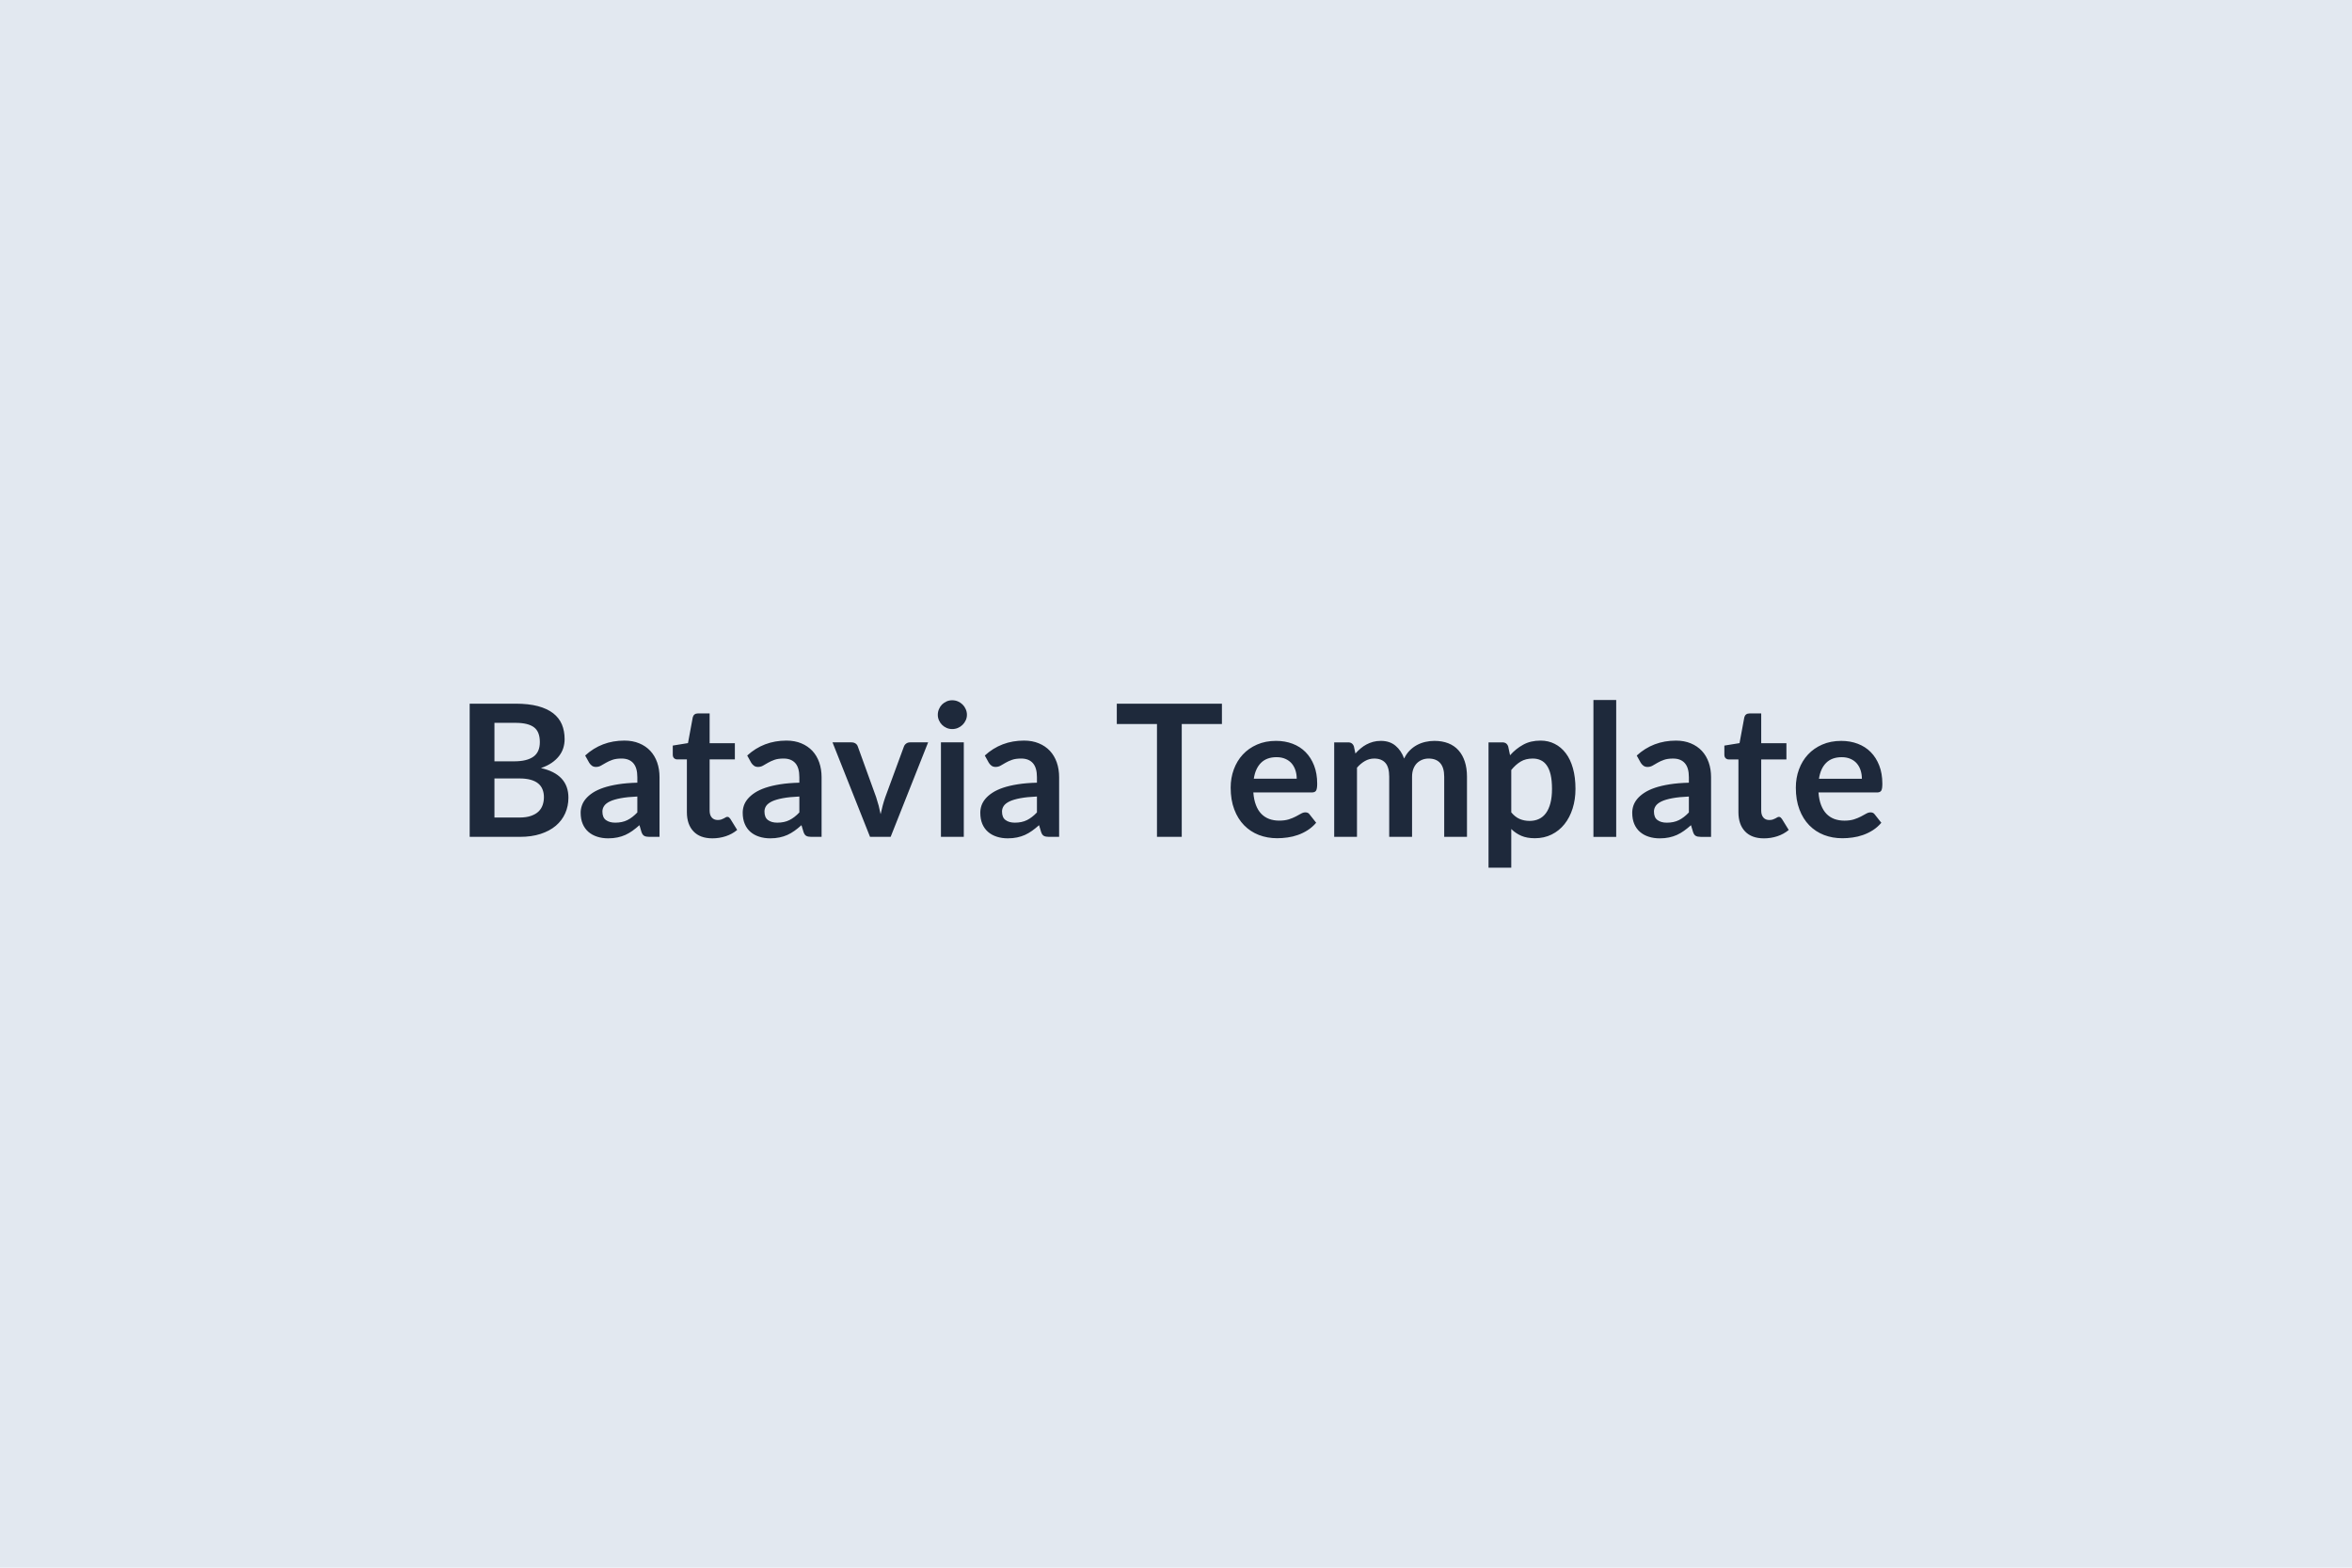 <svg xmlns="http://www.w3.org/2000/svg" width="600" height="400" viewBox="0 0 600 400"><rect width="100%" height="100%" fill="#e2e8f0"/><path fill="#1e293b" d="M126.135 208.595h6.39q1.76 0 2.96-.43 1.2-.42 1.92-1.13.71-.7 1.03-1.64t.32-2q0-1.1-.36-1.98-.35-.89-1.1-1.51t-1.94-.95-2.85-.33h-6.37zm5.38-24.16h-5.38v9.82h5.03q3.24 0 4.9-1.18 1.65-1.17 1.65-3.73 0-2.66-1.5-3.78-1.51-1.13-4.7-1.13m-11.7-4.89h11.7q3.34 0 5.71.63 2.37.64 3.89 1.81 1.51 1.18 2.22 2.85.7 1.67.7 3.76 0 1.2-.35 2.29t-1.09 2.04-1.88 1.73-2.72 1.32q7.01 1.57 7.01 7.56 0 2.16-.83 4-.82 1.83-2.39 3.16-1.58 1.33-3.88 2.08t-5.26.75h-12.83zm42.77 27.75v-4.06q-2.52.11-4.23.43-1.72.32-2.75.81-1.04.5-1.48 1.15-.45.66-.45 1.44 0 1.53.9 2.18.91.66 2.37.66 1.78 0 3.09-.65 1.3-.64 2.55-1.96m-12.27-12.66-1.04-1.86q4.16-3.81 10.02-3.81 2.11 0 3.78.7 1.67.69 2.82 1.92 1.15 1.24 1.75 2.95.6 1.72.6 3.76v15.23h-2.63q-.83 0-1.27-.25-.45-.24-.71-1l-.51-1.73q-.92.82-1.79 1.44t-1.81 1.05q-.94.42-2.01.64-1.07.23-2.36.23-1.53 0-2.82-.42-1.29-.41-2.23-1.23t-1.46-2.04q-.52-1.23-.52-2.85 0-.91.31-1.82.3-.9 1-1.73.69-.82 1.79-1.55 1.11-.72 2.72-1.27 1.61-.54 3.75-.88t4.89-.41v-1.41q0-2.42-1.04-3.58-1.03-1.17-2.98-1.17-1.41 0-2.34.33t-1.63.74q-.71.42-1.29.74-.57.33-1.28.33-.61 0-1.03-.31-.42-.32-.68-.74m31.42 19.27q-3.15 0-4.83-1.78-1.68-1.77-1.68-4.9v-13.46h-2.47q-.47 0-.8-.31-.33-.3-.33-.92v-2.3l3.88-.63 1.22-6.58q.12-.47.45-.73t.84-.26h3.01v7.59h6.44v4.14h-6.44v13.06q0 1.13.55 1.77.56.63 1.52.63.54 0 .91-.13.36-.13.63-.27t.48-.27.42-.13q.26 0 .43.13.16.13.35.39l1.74 2.82q-1.27 1.06-2.91 1.6-1.65.54-3.41.54m22.18-6.61v-4.06q-2.51.11-4.23.43-1.71.32-2.75.81-1.03.5-1.48 1.15-.44.66-.44 1.44 0 1.53.9 2.18.9.66 2.36.66 1.79 0 3.09-.65 1.31-.64 2.55-1.96m-12.27-12.66-1.03-1.86q4.16-3.81 10.01-3.81 2.12 0 3.79.7 1.66.69 2.82 1.92 1.15 1.24 1.75 2.95.6 1.72.6 3.76v15.23h-2.64q-.82 0-1.27-.25-.44-.24-.7-1l-.52-1.73q-.91.82-1.78 1.44t-1.81 1.05q-.94.42-2.01.64-1.07.23-2.36.23-1.53 0-2.82-.42-1.3-.41-2.24-1.23t-1.45-2.04q-.52-1.23-.52-2.85 0-.91.3-1.82.31-.9 1-1.73.7-.82 1.8-1.55 1.11-.72 2.72-1.27 1.61-.54 3.74-.88 2.14-.34 4.89-.41v-1.41q0-2.42-1.03-3.58-1.04-1.17-2.99-1.17-1.41 0-2.34.33-.92.33-1.63.74-.7.42-1.28.74-.57.33-1.28.33-.61 0-1.03-.31-.43-.32-.69-.74m40.54-5.22h4.58l-9.56 24.11h-5.26l-9.57-24.11h4.8q.65 0 1.09.3.43.31.57.78l4.66 12.88q.37 1.13.66 2.21.28 1.08.49 2.16.23-1.08.52-2.16.28-1.08.68-2.21l4.74-12.88q.17-.47.59-.78.42-.3 1.01-.3m7.85 0h5.83v24.11h-5.83zm6.63-7.03q0 .75-.31 1.41-.3.66-.81 1.15-.5.5-1.18.79-.69.29-1.46.29-.75 0-1.42-.29t-1.17-.79q-.49-.49-.78-1.15-.3-.66-.3-1.41 0-.77.3-1.45.29-.69.78-1.18.5-.49 1.17-.79.67-.29 1.42-.29.77 0 1.46.29.68.3 1.18.79.51.49.81 1.18.31.68.31 1.45m17.86 24.91v-4.06q-2.52.11-4.23.43-1.72.32-2.75.81-1.04.5-1.48 1.15-.45.66-.45 1.44 0 1.53.91 2.18.9.66 2.36.66 1.78 0 3.09-.65 1.3-.64 2.55-1.96m-12.27-12.66-1.03-1.86q4.16-3.81 10.01-3.81 2.11 0 3.78.7 1.67.69 2.82 1.92 1.15 1.24 1.75 2.95.6 1.72.6 3.76v15.23h-2.63q-.82 0-1.27-.25-.45-.24-.7-1l-.52-1.73q-.92.82-1.79 1.44t-1.81 1.05q-.94.42-2.01.64-1.07.23-2.36.23-1.53 0-2.82-.42-1.29-.41-2.23-1.23t-1.46-2.04q-.51-1.23-.51-2.85 0-.91.3-1.82.31-.9 1-1.73.69-.82 1.8-1.55 1.1-.72 2.71-1.27 1.61-.54 3.75-.88t4.89-.41v-1.41q0-2.42-1.04-3.58-1.03-1.17-2.98-1.17-1.41 0-2.34.33t-1.63.74q-.71.42-1.28.74-.58.33-1.28.33-.61 0-1.04-.31-.42-.32-.68-.74m59.46-15.09v5.19h-10.25v28.79h-6.32v-28.79h-10.25v-5.19zm8.13 19.15h10.95q0-1.13-.32-2.13-.32-.99-.95-1.75-.64-.75-1.61-1.18-.98-.44-2.27-.44-2.51 0-3.96 1.44-1.44 1.43-1.84 4.06m14.8 3.5h-14.92q.14 1.86.66 3.21.51 1.35 1.36 2.23t2.01 1.32q1.16.43 2.57.43t2.44-.32q1.02-.33 1.78-.73.77-.4 1.34-.73.58-.33 1.12-.33.73 0 1.08.54l1.67 2.11q-.97 1.13-2.17 1.9-1.19.76-2.5 1.22-1.3.46-2.65.64-1.35.19-2.62.19-2.52 0-4.68-.83-2.16-.84-3.76-2.47t-2.51-4.04q-.92-2.41-.92-5.58 0-2.47.8-4.64.8-2.18 2.29-3.79t3.64-2.55 4.85-.94q2.28 0 4.21.73t3.31 2.13q1.39 1.4 2.18 3.43t.79 4.64q0 1.32-.29 1.77-.28.46-1.08.46m11.52 11.33h-5.81v-24.11h3.55q1.13 0 1.48 1.06l.38 1.78q.63-.7 1.33-1.29.69-.59 1.48-1.01.78-.42 1.69-.67.9-.25 1.98-.25 2.28 0 3.75 1.24 1.47 1.23 2.2 3.27.56-1.19 1.41-2.05t1.86-1.4 2.15-.8 2.29-.26q1.99 0 3.55.61 1.55.61 2.6 1.79 1.06 1.18 1.61 2.87.56 1.69.56 3.87v15.35h-5.81v-15.35q0-2.3-1.01-3.46-1.01-1.17-2.96-1.17-.89 0-1.66.31-.76.31-1.34.88-.57.58-.9 1.45t-.33 1.99v15.35h-5.83v-15.35q0-2.42-.97-3.52-.98-1.11-2.86-1.11-1.27 0-2.36.63-1.09.62-2.03 1.7zm39.36-17.06v10.81q.99 1.2 2.15 1.69t2.53.49q1.31 0 2.37-.49t1.8-1.5 1.14-2.55.4-3.63q0-2.12-.34-3.59t-.98-2.38q-.63-.92-1.54-1.34-.9-.43-2.05-.43-1.81 0-3.08.77-1.27.76-2.4 2.15m-.78-5.99.47 2.23q1.48-1.67 3.36-2.7 1.88-1.04 4.42-1.04 1.98 0 3.61.83 1.63.82 2.82 2.38t1.83 3.85q.65 2.3.65 5.26 0 2.7-.73 5-.73 2.31-2.08 4t-3.27 2.64q-1.91.95-4.28.95-2.03 0-3.46-.62t-2.56-1.73v9.87h-5.8v-31.98h3.54q1.13 0 1.48 1.06m21.74-11.87h5.81v34.92h-5.81zm24.35 28.69v-4.06q-2.52.11-4.23.43-1.72.32-2.75.81-1.04.5-1.48 1.15-.45.66-.45 1.44 0 1.53.91 2.18.9.66 2.36.66 1.78 0 3.09-.65 1.3-.64 2.55-1.96m-12.27-12.66-1.03-1.86q4.16-3.81 10.01-3.81 2.11 0 3.78.7 1.67.69 2.82 1.92 1.15 1.24 1.75 2.95.6 1.72.6 3.76v15.23h-2.63q-.82 0-1.27-.25-.45-.24-.7-1l-.52-1.73q-.92.82-1.79 1.44t-1.81 1.05q-.94.42-2.01.64-1.07.23-2.36.23-1.53 0-2.82-.42-1.29-.41-2.23-1.23t-1.46-2.04q-.51-1.23-.51-2.85 0-.91.3-1.82.31-.9 1-1.73.69-.82 1.8-1.55 1.1-.72 2.71-1.27 1.61-.54 3.75-.88t4.89-.41v-1.41q0-2.42-1.04-3.58-1.03-1.17-2.98-1.17-1.41 0-2.34.33t-1.63.74q-.71.42-1.28.74-.58.33-1.28.33-.61 0-1.04-.31-.42-.32-.68-.74m31.42 19.27q-3.15 0-4.83-1.78-1.68-1.77-1.68-4.9v-13.46h-2.47q-.47 0-.8-.31-.32-.3-.32-.92v-2.3l3.87-.63 1.22-6.58q.12-.47.45-.73t.85-.26h3.01v7.59h6.43v4.14h-6.43v13.06q0 1.13.55 1.77.55.63 1.51.63.54 0 .91-.13.36-.13.63-.27t.48-.27q.22-.13.43-.13.26 0 .42.13t.35.39l1.74 2.82q-1.27 1.06-2.91 1.6-1.65.54-3.41.54m14.03-15.21h10.95q0-1.13-.32-2.13-.31-.99-.95-1.75-.63-.75-1.61-1.18-.97-.44-2.27-.44-2.51 0-3.96 1.44-1.44 1.43-1.84 4.06m14.8 3.5h-14.92q.14 1.86.66 3.21t1.36 2.23q.85.88 2.01 1.32 1.17.43 2.58.43t2.43-.32q1.02-.33 1.78-.73.77-.4 1.34-.73.58-.33 1.12-.33.73 0 1.08.54l1.67 2.11q-.96 1.13-2.16 1.9-1.2.76-2.51 1.22-1.3.46-2.65.64-1.35.19-2.62.19-2.52 0-4.68-.83-2.16-.84-3.76-2.47t-2.51-4.04q-.92-2.41-.92-5.58 0-2.47.8-4.64.8-2.18 2.29-3.79t3.64-2.55 4.86-.94q2.28 0 4.2.73 1.93.73 3.32 2.13 1.38 1.4 2.17 3.43t.79 4.64q0 1.32-.28 1.77-.29.46-1.09.46"/></svg>